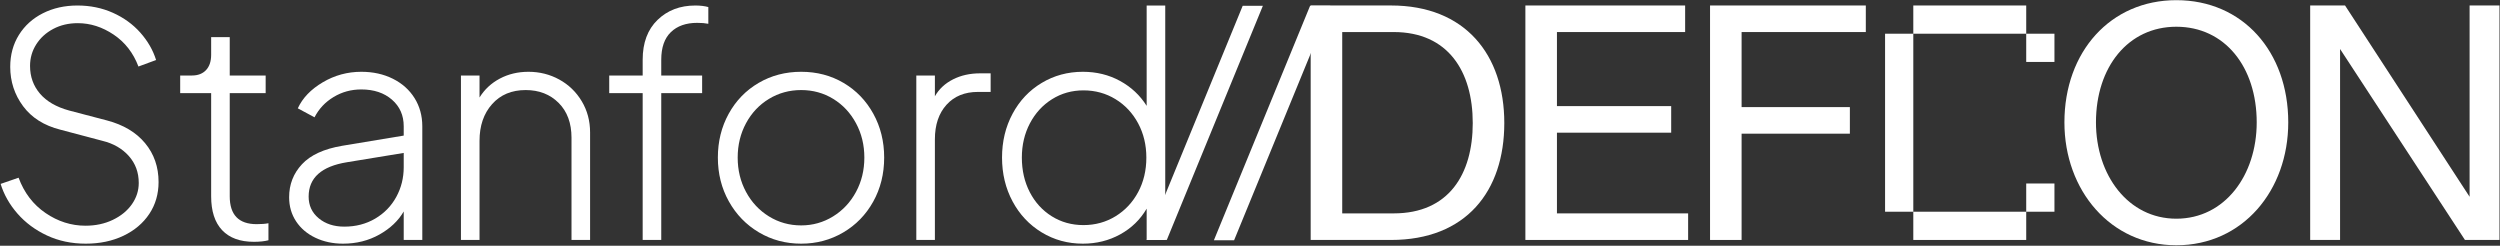 <?xml version="1.0" encoding="UTF-8"?>
<svg width="3011px" height="296px" viewBox="0 0 3011 296" version="1.1" xmlns="http://www.w3.org/2000/svg" xmlns:xlink="http://www.w3.org/1999/xlink">
    <rect x="0" y="0" width="3011" height="296" fill="#333333" stroke="none"/>
    <title>Group</title>
    <g id="Page-1" stroke="none" stroke-width="1" fill="none" fill-rule="evenodd">
        <g id="Group" fill="#FFFFFF" fill-rule="nonzero">
            <g id="Stanford-DEFCON" transform="translate(-105, -126)">
                <path d="M208.328,419.476 C191.17,419.476 175.566,416.181 161.517,409.591 C147.467,403.002 135.655,394.236 126.082,383.295 C116.508,372.354 109.732,360.418 105.753,347.487 L127.387,340.027 C134.101,358.18 144.918,372.354 159.838,382.549 C174.758,392.744 190.797,397.842 207.955,397.842 C220.14,397.842 231.143,395.48 240.965,390.755 C250.788,386.03 258.434,379.752 263.905,371.918 C269.376,364.086 272.111,355.569 272.111,346.368 C272.111,333.686 268.132,322.869 260.175,313.917 C252.218,304.965 241.649,298.873 228.47,295.64 L177.742,282.212 C158.097,277.239 143.115,267.789 132.796,253.864 C122.476,239.939 117.316,224.148 117.316,206.493 C117.316,192.07 120.797,179.264 127.76,168.074 C134.723,156.884 144.358,148.181 156.667,141.964 C168.976,135.747 182.84,132.639 198.257,132.639 C213.674,132.639 227.911,135.561 240.965,141.405 C254.02,147.248 265.024,155.206 273.976,165.276 C282.928,175.347 289.269,186.351 292.999,198.287 L271.738,206.12 C265.521,189.708 255.575,176.902 241.898,167.701 C228.221,158.5 213.799,153.9 198.63,153.9 C187.689,153.9 177.866,156.2 169.163,160.8 C160.46,165.401 153.621,171.618 148.648,179.451 C143.675,187.284 141.188,195.925 141.188,205.374 C141.188,218.305 145.167,229.433 153.124,238.757 C161.081,248.083 172.769,254.859 188.186,259.086 L233.692,271.022 C253.585,276.244 268.94,285.382 279.757,298.438 C290.575,311.493 295.983,327.096 295.983,345.249 C295.983,359.672 292.253,372.478 284.793,383.668 C277.333,394.858 266.951,403.623 253.648,409.964 C240.344,416.305 225.237,419.476 208.328,419.476 Z" id="Path"></path>
                <path d="M410.787,417.238 C394.126,417.238 381.382,412.575 372.555,403.25 C363.727,393.925 359.313,380.311 359.313,362.407 L359.313,238.198 L322.013,238.198 L322.013,216.937 L336.187,216.937 C343.398,216.937 349.055,214.761 353.159,210.41 C357.262,206.058 359.313,199.903 359.313,191.946 L359.313,170.685 L381.693,170.685 L381.693,216.937 L424.961,216.937 L424.961,238.198 L381.693,238.198 L381.693,362.407 C381.693,384.787 392.51,395.977 414.144,395.977 C419.863,395.977 424.588,395.604 428.318,394.858 L428.318,415.373 C423.593,416.616 417.75,417.238 410.787,417.238 Z" id="Path"></path>
                <path d="M518.131,419.476 C505.946,419.476 494.881,417.114 484.934,412.389 C474.987,407.664 467.216,401.075 461.622,392.62 C456.026,384.165 453.229,374.467 453.229,363.526 C453.229,348.109 458.389,334.867 468.709,323.801 C479.028,312.736 495.129,305.338 517.012,301.608 L591.239,289.299 L591.239,278.109 C591.239,264.93 586.514,254.237 577.065,246.031 C567.616,237.825 555.307,233.722 540.138,233.722 C527.953,233.722 516.826,236.768 506.755,242.861 C496.683,248.953 489.037,257.097 483.815,267.292 L463.673,256.475 C469.392,244.042 479.401,233.598 493.7,225.143 C507.998,216.688 523.477,212.461 540.138,212.461 C554.312,212.461 566.994,215.258 578.184,220.853 C589.374,226.448 598.077,234.219 604.294,244.166 C610.511,254.113 613.619,265.427 613.619,278.109 L613.619,415 L591.239,415 L591.239,380.684 C584.774,391.874 575.014,401.137 561.958,408.473 C548.904,415.808 534.294,419.476 518.131,419.476 Z M476.728,362.78 C476.728,373.473 480.769,382.176 488.851,388.89 C496.932,395.604 507.19,398.961 519.623,398.961 C533.548,398.961 545.982,395.728 556.923,389.263 C567.864,382.798 576.319,374.094 582.287,363.153 C588.255,352.212 591.239,340.276 591.239,327.345 L591.239,310.187 L522.98,321.377 C492.145,326.35 476.728,340.151 476.728,362.78 Z" id="Shape"></path>
                <path d="M660.164,216.937 L682.544,216.937 L682.544,243.42 C688.512,233.722 696.656,226.138 706.976,220.667 C717.295,215.196 728.796,212.461 741.478,212.461 C754.906,212.461 767.277,215.569 778.591,221.786 C789.906,228.003 798.92,236.706 805.634,247.896 C812.348,259.086 815.705,271.644 815.705,285.569 L815.705,415 L793.325,415 L793.325,291.91 C793.325,274.255 788.165,260.267 777.846,249.947 C767.526,239.628 754.284,234.468 738.121,234.468 C721.212,234.468 707.721,240.125 697.65,251.44 C687.58,262.754 682.544,277.487 682.544,295.64 L682.544,415 L660.164,415 L660.164,216.937 Z" id="Path"></path>
                <path d="M879.035,238.198 L838.751,238.198 L838.751,216.937 L879.035,216.937 L879.035,197.914 C879.035,177.523 885.003,161.547 896.939,149.983 C908.875,138.421 924.044,132.639 942.445,132.639 C948.413,132.639 953.635,133.261 958.111,134.504 L958.111,154.646 C954.381,153.9 949.905,153.527 944.683,153.527 C931.255,153.527 920.687,157.257 912.978,164.717 C905.269,172.177 901.415,183.243 901.415,197.914 L901.415,216.937 L950.651,216.937 L950.651,238.198 L901.415,238.198 L901.415,415 L879.035,415 L879.035,238.198 Z" id="Path"></path>
                <path d="M1069.931,419.476 C1051.281,419.476 1034.31,414.938 1019.016,405.861 C1003.723,396.785 991.663,384.352 982.836,368.562 C974.008,352.771 969.594,335.178 969.594,315.782 C969.594,296.386 973.946,278.793 982.649,263.002 C991.352,247.212 1003.351,234.841 1018.644,225.889 C1033.937,216.937 1051.032,212.461 1069.931,212.461 C1088.83,212.461 1105.863,216.937 1121.032,225.889 C1136.201,234.841 1148.137,247.212 1156.84,263.002 C1165.543,278.793 1169.895,296.386 1169.895,315.782 C1169.895,335.427 1165.481,353.144 1156.653,368.935 C1147.826,384.725 1135.765,397.096 1120.473,406.048 C1105.179,415 1088.332,419.476 1069.931,419.476 Z M993.466,315.782 C993.466,330.951 996.823,344.752 1003.537,357.185 C1010.251,369.618 1019.452,379.441 1031.139,386.652 C1042.826,393.863 1055.757,397.469 1069.931,397.469 C1083.856,397.469 1096.663,393.863 1108.35,386.652 C1120.037,379.441 1129.238,369.618 1135.952,357.185 C1142.666,344.752 1146.023,330.951 1146.023,315.782 C1146.023,300.613 1142.666,286.812 1135.952,274.379 C1129.238,261.946 1120.1,252.185 1108.536,245.099 C1096.974,238.012 1084.105,234.468 1069.931,234.468 C1055.757,234.468 1042.826,238.012 1031.139,245.099 C1019.452,252.185 1010.251,261.946 1003.537,274.379 C996.823,286.812 993.466,300.613 993.466,315.782 Z" id="Shape"></path>
                <path d="M1208.607,216.937 L1230.987,216.937 L1230.987,241.928 C1235.96,233.225 1243.234,226.448 1252.807,221.6 C1262.381,216.75 1273.26,214.326 1285.445,214.326 L1298.127,214.326 L1298.127,236.706 L1282.834,236.706 C1266.919,236.706 1254.3,241.866 1244.975,252.185 C1235.649,262.505 1230.987,276.368 1230.987,293.775 L1230.987,415 L1208.607,415 L1208.607,216.937 Z" id="Path"></path>
                <path d="M1409.201,419.476 C1391.048,419.476 1374.512,414.938 1359.592,405.861 C1344.672,396.785 1332.985,384.352 1324.53,368.562 C1316.075,352.771 1311.848,335.178 1311.848,315.782 C1311.848,296.386 1316.075,278.793 1324.53,263.002 C1332.985,247.212 1344.672,234.841 1359.592,225.889 C1374.512,216.937 1391.048,212.461 1409.201,212.461 C1425.613,212.461 1440.533,216.129 1453.961,223.464 C1467.389,230.8 1478.082,240.809 1486.039,253.491 L1486.039,132.639 L1508.419,132.639 L1508.419,415 L1486.039,415 L1486.039,377.327 C1478.33,390.506 1467.7,400.826 1454.148,408.286 C1440.595,415.746 1425.613,419.476 1409.201,419.476 Z M1335.72,315.782 C1335.72,331.199 1338.89,345.062 1345.232,357.372 C1351.572,369.68 1360.4,379.378 1371.715,386.466 C1383.029,393.553 1395.773,397.096 1409.947,397.096 C1424.121,397.096 1436.989,393.553 1448.553,386.466 C1460.116,379.378 1469.192,369.68 1475.782,357.372 C1482.371,345.062 1485.666,331.199 1485.666,315.782 C1485.666,300.613 1482.371,286.875 1475.782,274.565 C1469.192,262.257 1460.116,252.559 1448.553,245.471 C1436.989,238.385 1424.121,234.841 1409.947,234.841 C1396.022,234.841 1383.402,238.385 1372.088,245.471 C1360.773,252.559 1351.883,262.257 1345.418,274.565 C1338.953,286.875 1335.72,300.613 1335.72,315.782 Z" id="Shape"></path>
                <path d="M1683.578,132.6 L1683.578,415 L1780.378,415 C1870.778,415 1916.778,356.2 1916.778,274.2 C1916.778,191.8 1869.578,132.6 1780.378,132.6 L1683.578,132.6 Z M1721.578,383 L1721.578,164.6 L1783.578,164.6 C1849.178,164.6 1878.778,212.2 1878.778,274.2 C1878.778,335.8 1849.978,383 1783.578,383 L1721.578,383 Z" id="Shape"></path>
                <polygon id="Path" points="1980.178 164.6 2134.578 164.6 2134.578 132.6 1942.178 132.6 1942.178 415 2138.178 415 2138.178 383 1980.178 383 1980.178 285.8 2117.778 285.8 2117.778 253.8 1980.178 253.8"></polygon>
                <polygon id="Path" points="2352.178 132.6 2164.578 132.6 2164.578 415 2202.578 415 2202.578 287 2332.978 287 2332.978 255 2202.578 255 2202.578 164.6 2352.178 164.6"></polygon>
                <path d="M2409.378,166.6 L2545.378,166.6 L2545.378,132.6 L2409.378,132.6 L2409.378,166.6 Z M2375.378,381 L2409.378,381 L2409.378,166.6 L2375.378,166.6 L2375.378,381 Z M2579.378,166.6 L2545.378,166.6 L2545.378,200.6 L2579.378,200.6 L2579.378,166.6 Z M2545.378,347 L2545.378,381 L2579.378,381 L2579.378,347 L2545.378,347 Z M2545.378,381 L2409.378,381 L2409.378,415 L2545.378,415 L2545.378,381 Z" id="Shape"></path>
                <path d="M2726.178,421.4 C2806.178,421.4 2860.978,355.4 2860.978,273.4 C2860.978,188.2 2806.178,126.2 2726.178,126.2 C2646.978,126.2 2591.378,188.2 2591.378,273.4 C2591.378,355.4 2646.978,421.4 2726.178,421.4 Z M2726.178,389.4 C2668.178,389.4 2629.378,337 2629.378,273.4 C2629.378,206.6 2668.178,158.2 2726.178,158.2 C2784.578,158.2 2822.978,206.6 2822.978,273.4 C2822.978,337 2784.578,389.4 2726.178,389.4 Z" id="Shape"></path>
                <polygon id="Path" points="3079.378 363 2929.378 132.6 2887.378 132.6 2887.378 415 2923.378 415 2923.378 185 3073.778 415 3115.378 415 3115.378 132.6 3079.378 132.6"></polygon>
            </g>
            <g id="//" transform="translate(1397, 7)">
                <polygon id="Path" points="99.697 0 124 0 8.303 282 -16 282"></polygon>
                <polygon id="Path" points="180.861 7.38964445e-13 205.199 7.38964445e-13 89.338 282.4 65 282.4"></polygon>
            </g>
        </g>
    </g>
</svg>